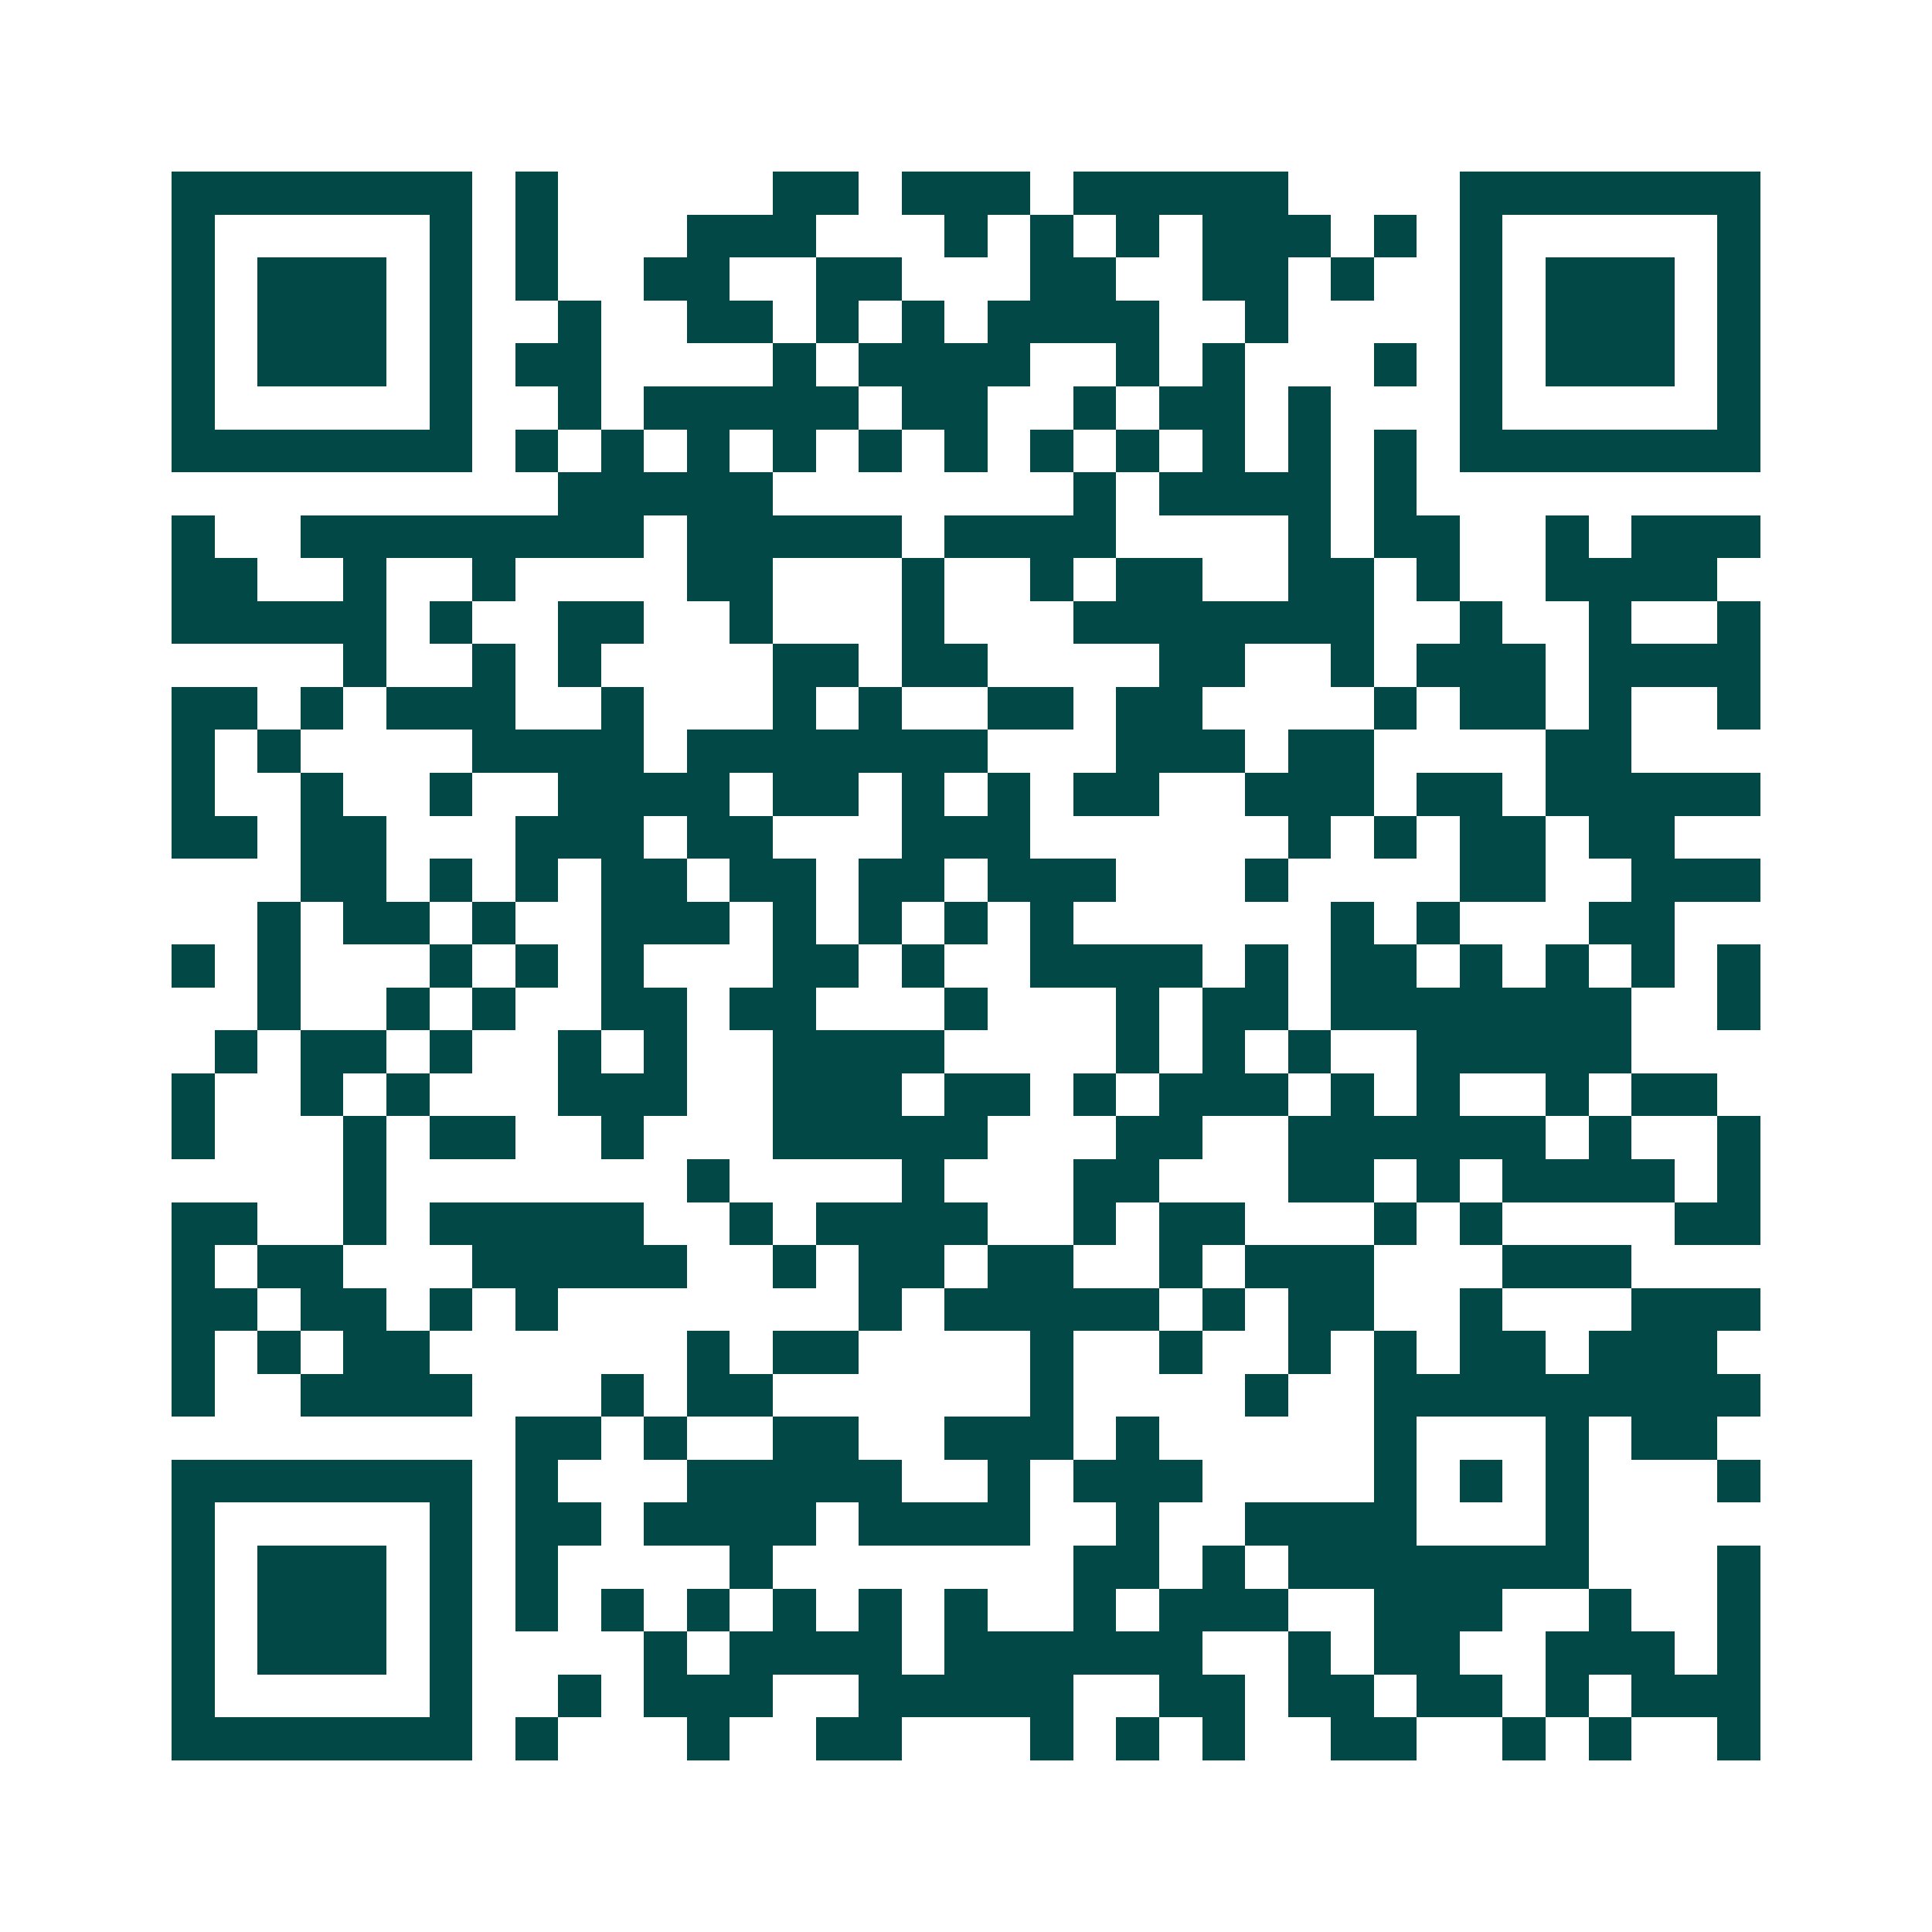 <svg xmlns="http://www.w3.org/2000/svg" width="200" height="200" viewBox="0 0 45 45" shape-rendering="crispEdges"><path fill="#ffffff" d="M0 0h45v45H0z"/><path stroke="#014847" d="M4 4.5h7m1 0h1m5 0h2m1 0h3m1 0h5m4 0h7M4 5.5h1m5 0h1m1 0h1m3 0h3m3 0h1m1 0h1m1 0h1m1 0h3m1 0h1m1 0h1m5 0h1M4 6.5h1m1 0h3m1 0h1m1 0h1m2 0h2m2 0h2m3 0h2m2 0h2m1 0h1m2 0h1m1 0h3m1 0h1M4 7.5h1m1 0h3m1 0h1m2 0h1m2 0h2m1 0h1m1 0h1m1 0h4m2 0h1m4 0h1m1 0h3m1 0h1M4 8.5h1m1 0h3m1 0h1m1 0h2m4 0h1m1 0h4m2 0h1m1 0h1m3 0h1m1 0h1m1 0h3m1 0h1M4 9.5h1m5 0h1m2 0h1m1 0h5m1 0h2m2 0h1m1 0h2m1 0h1m3 0h1m5 0h1M4 10.5h7m1 0h1m1 0h1m1 0h1m1 0h1m1 0h1m1 0h1m1 0h1m1 0h1m1 0h1m1 0h1m1 0h1m1 0h7M13 11.5h5m7 0h1m1 0h4m1 0h1M4 12.5h1m2 0h8m1 0h5m1 0h4m4 0h1m1 0h2m2 0h1m1 0h3M4 13.5h2m2 0h1m2 0h1m4 0h2m3 0h1m2 0h1m1 0h2m2 0h2m1 0h1m2 0h4M4 14.5h5m1 0h1m2 0h2m2 0h1m3 0h1m3 0h7m2 0h1m2 0h1m2 0h1M8 15.5h1m2 0h1m1 0h1m4 0h2m1 0h2m4 0h2m2 0h1m1 0h3m1 0h4M4 16.5h2m1 0h1m1 0h3m2 0h1m3 0h1m1 0h1m2 0h2m1 0h2m4 0h1m1 0h2m1 0h1m2 0h1M4 17.5h1m1 0h1m4 0h4m1 0h7m3 0h3m1 0h2m4 0h2M4 18.5h1m2 0h1m2 0h1m2 0h4m1 0h2m1 0h1m1 0h1m1 0h2m2 0h3m1 0h2m1 0h5M4 19.5h2m1 0h2m3 0h3m1 0h2m3 0h3m6 0h1m1 0h1m1 0h2m1 0h2M7 20.5h2m1 0h1m1 0h1m1 0h2m1 0h2m1 0h2m1 0h3m3 0h1m4 0h2m2 0h3M6 21.5h1m1 0h2m1 0h1m2 0h3m1 0h1m1 0h1m1 0h1m1 0h1m6 0h1m1 0h1m3 0h2M4 22.5h1m1 0h1m3 0h1m1 0h1m1 0h1m3 0h2m1 0h1m2 0h4m1 0h1m1 0h2m1 0h1m1 0h1m1 0h1m1 0h1M6 23.5h1m2 0h1m1 0h1m2 0h2m1 0h2m3 0h1m3 0h1m1 0h2m1 0h7m2 0h1M5 24.5h1m1 0h2m1 0h1m2 0h1m1 0h1m2 0h4m4 0h1m1 0h1m1 0h1m2 0h5M4 25.5h1m2 0h1m1 0h1m3 0h3m2 0h3m1 0h2m1 0h1m1 0h3m1 0h1m1 0h1m2 0h1m1 0h2M4 26.5h1m3 0h1m1 0h2m2 0h1m3 0h5m3 0h2m2 0h6m1 0h1m2 0h1M8 27.5h1m7 0h1m4 0h1m3 0h2m3 0h2m1 0h1m1 0h4m1 0h1M4 28.5h2m2 0h1m1 0h5m2 0h1m1 0h4m2 0h1m1 0h2m3 0h1m1 0h1m4 0h2M4 29.5h1m1 0h2m3 0h5m2 0h1m1 0h2m1 0h2m2 0h1m1 0h3m3 0h3M4 30.5h2m1 0h2m1 0h1m1 0h1m7 0h1m1 0h5m1 0h1m1 0h2m2 0h1m3 0h3M4 31.5h1m1 0h1m1 0h2m6 0h1m1 0h2m4 0h1m2 0h1m2 0h1m1 0h1m1 0h2m1 0h3M4 32.5h1m2 0h4m3 0h1m1 0h2m6 0h1m4 0h1m2 0h9M12 33.5h2m1 0h1m2 0h2m2 0h3m1 0h1m5 0h1m3 0h1m1 0h2M4 34.5h7m1 0h1m3 0h5m2 0h1m1 0h3m4 0h1m1 0h1m1 0h1m3 0h1M4 35.5h1m5 0h1m1 0h2m1 0h4m1 0h4m2 0h1m2 0h4m3 0h1M4 36.5h1m1 0h3m1 0h1m1 0h1m4 0h1m7 0h2m1 0h1m1 0h7m3 0h1M4 37.5h1m1 0h3m1 0h1m1 0h1m1 0h1m1 0h1m1 0h1m1 0h1m1 0h1m2 0h1m1 0h3m2 0h3m2 0h1m2 0h1M4 38.5h1m1 0h3m1 0h1m4 0h1m1 0h4m1 0h6m2 0h1m1 0h2m2 0h3m1 0h1M4 39.5h1m5 0h1m2 0h1m1 0h3m2 0h5m2 0h2m1 0h2m1 0h2m1 0h1m1 0h3M4 40.5h7m1 0h1m3 0h1m2 0h2m3 0h1m1 0h1m1 0h1m2 0h2m2 0h1m1 0h1m2 0h1"/></svg>
